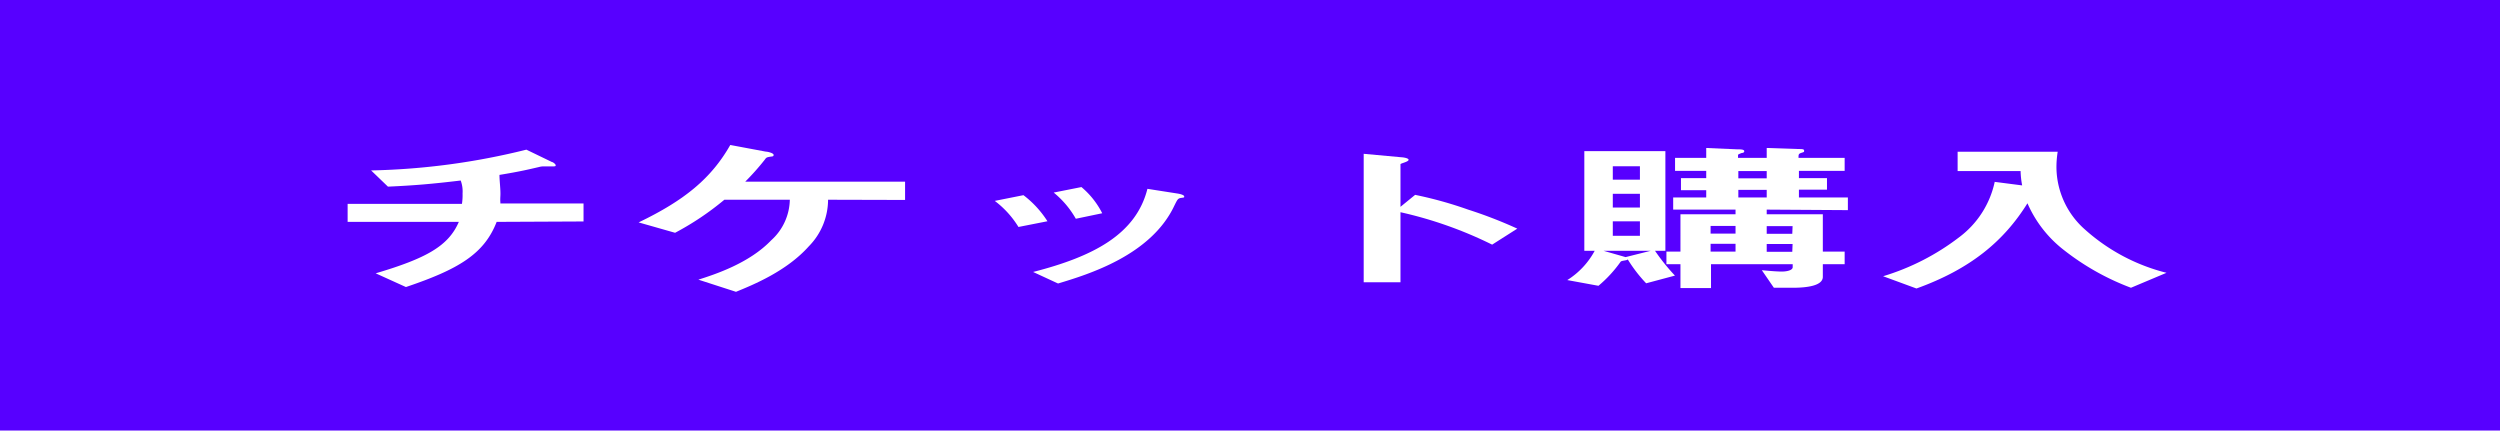 <svg xmlns="http://www.w3.org/2000/svg" viewBox="0 0 240.56 41.43">
  <g id="レイヤー_2" data-name="レイヤー 2">
    <g id="レイヤー_1-2" data-name="レイヤー 1">
      <g>
        <rect width="240.56" height="41.43" style="fill: #5700ff"/>
        <g>
          <path d="M47.79,21.35c-1.2,3.09-3.66,4.56-8.73,6.27L36.15,26.3c4.86-1.44,7-2.62,8-4.95H33.45V19.62h11a5.44,5.44,0,0,0,.06-1,3,3,0,0,0-.18-1.25c-2.76.33-4.38.47-7,.59l-1.62-1.56a67.17,67.17,0,0,0,14.94-2l2.46,1.19c.09,0,.36.2.36.31s-.06.09-.15.11h-1a1.64,1.64,0,0,0-.45.06c-1,.23-1.74.42-3.81.76,0,.57.12,1.44.09,2s0,.49,0,.75h8v1.73Z" style="fill: #fff"/>
          <path d="M79.68,19.22a6.42,6.42,0,0,1-1.86,4.49c-2.13,2.38-5.31,3.68-7,4.37L67.2,26.91c1.53-.49,4.86-1.55,7-3.78A5.39,5.39,0,0,0,76,19.22h-6.3a27.4,27.4,0,0,1-4.74,3.18l-3.51-1c4.44-2.13,7-4.25,8.82-7.45l3.42.64c.18,0,.75.14.75.31s-.09.14-.39.19-.33.09-.48.3a24.19,24.19,0,0,1-1.86,2.09H87.09v1.76Z" style="fill: #fff"/>
          <path d="M98,21.84a9.12,9.12,0,0,0-2.28-2.51l2.76-.55a9.67,9.67,0,0,1,2.31,2.51Zm15.6-2.79c-.27.07-.3.14-.6.74-2.25,4.79-8.31,6.62-11.19,7.49l-2.4-1.11c5.82-1.49,9.9-3.63,11-8l2.94.46c.39.07.6.17.6.28S113.94,19,113.61,19.05Zm-10.08,2a8.89,8.89,0,0,0-2.13-2.52l2.67-.53a8,8,0,0,1,2,2.52Z" style="fill: #fff"/>
          <path d="M143.58,23.54a39,39,0,0,0-8.82-3.12v6.74h-3.54V14.8l3.6.33c.09,0,.72.06.72.25s-.78.34-.78.42v4.1l1.41-1.15a38.15,38.15,0,0,1,5.1,1.42A42.62,42.62,0,0,1,146,22Z" style="fill: #fff"/>
          <path d="M158.4,27.26a13.59,13.59,0,0,1-1.77-2.3c-.06.06-.09.07-.33.11s-.33.07-.36.12a12.17,12.17,0,0,1-2.13,2.31l-3-.55a7.54,7.54,0,0,0,2.64-2.82h-1V14.54h7.8v9.59h-1a19.44,19.44,0,0,0,1.92,2.39Zm-4.11-3.13,2.13.61,2.43-.61ZM157.8,16h-2.61v1.29h2.61Zm0,2.65h-2.61v1.32h2.61Zm0,2.65h-2.61v1.39h2.61ZM170,20.17v.45h5.4v3.59h2.1v1.21h-2.1v1.22c0,.86-1.53,1.05-2.91,1.05h-1.8L169.53,26c.93.09,1.56.13,1.92.13.51,0,1.05-.13,1.05-.42v-.29h-7.86v2.3H161.7v-2.3h-1.35V24.21h1.35V20.62H167v-.45h-6V19h3.18v-.7h-2.43V17.14h2.43v-.7h-3V15.19h3v-.95l3,.13c.3,0,.66,0,.66.18s-.24.16-.3.19-.3.11-.3.17v.28H170v-.95l3,.1c.39,0,.6,0,.6.15s0,.13-.27.22-.27.16-.27.48h4.44v1.25H173.1v.7h2.7v1.11h-2.7V19h4.71v1.22Zm-3,1.57h-2.4v.74H167Zm0,1.72h-2.4v.75H167Zm3-7h-2.73v.7H170Zm0,1.81h-2.73V19H170Zm2.49,3.49H170v.74h2.46Zm0,1.72H170v.75h2.46Z" style="fill: #fff"/>
          <path d="M205.05,27.69a24.17,24.17,0,0,1-6.39-3.58,11.52,11.52,0,0,1-3.57-4.55c-2.28,3.66-5.49,6.33-10.68,8.2l-3.21-1.18a22.86,22.86,0,0,0,7.29-3.73,9,9,0,0,0,3.45-5.35l2.64.34a8.31,8.31,0,0,1-.15-1.38h-6.06V14.6H198a9.26,9.26,0,0,0-.12,1.58,8.05,8.05,0,0,0,2.76,5.92,18.47,18.47,0,0,0,7.83,4.15Z" style="fill: #fff"/>
        </g>
      </g>
    </g>
  </g>
</svg>
